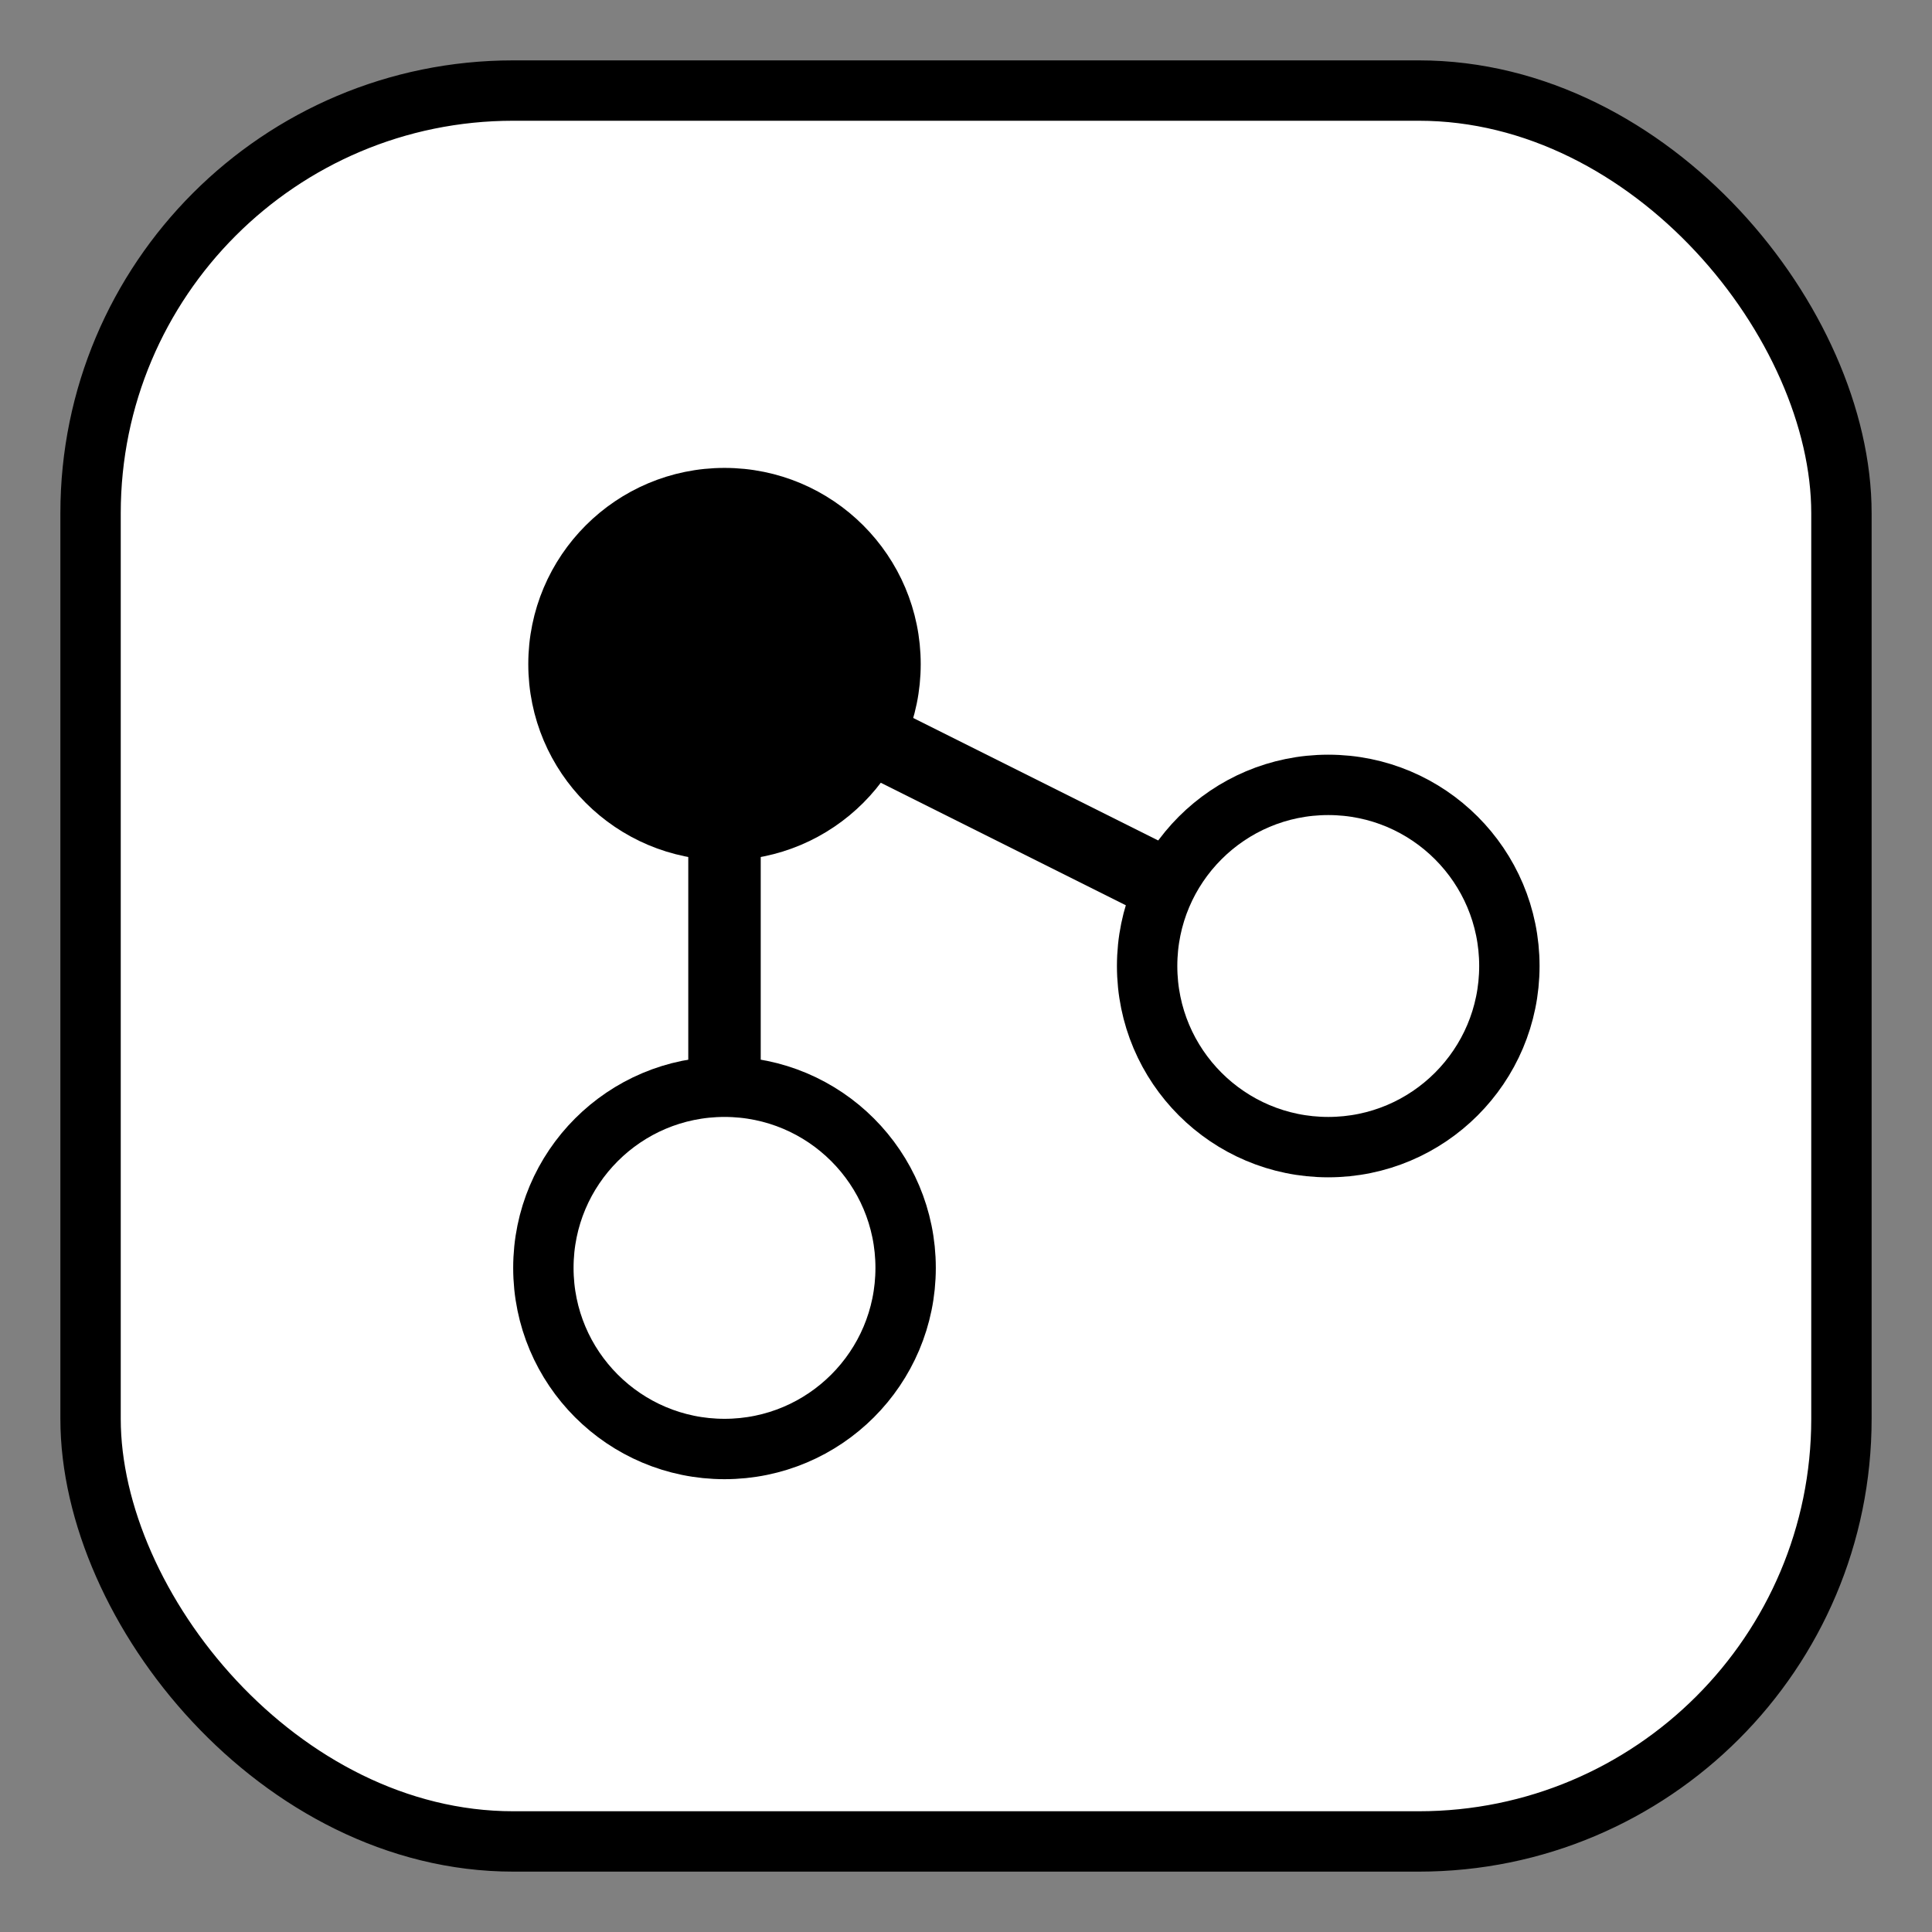 <svg
  width="64"
  height="64"
  viewBox="0 0 64 64"
  fill="none"
  xmlns="http://www.w3.org/2000/svg"
>
  <rect x="0" y="0" width="64" height="64" fill="#808080" stroke="none"/>
  <title>Diagrammable favicon</title>
  <rect x="3" y="3" width="58" height="58" rx="14" fill="#FFFFFF" stroke="hsl(215, 20%, 88%)" stroke-width="2" />
  <line x1="24" y1="22" x2="24" y2="42" stroke="hsl(215, 25%, 15%)" stroke-width="2.4" stroke-linecap="round" />
  <line x1="24" y1="22" x2="44" y2="32" stroke="hsl(215, 25%, 15%)" stroke-width="2.4" stroke-linecap="round" />
  <circle cx="24" cy="22" r="6" fill="hsl(180, 65%, 45%)" stroke="hsl(180, 65%, 38%)" stroke-width="1" />
  <circle cx="24" cy="42" r="6" fill="#FFFFFF" stroke="hsl(215, 20%, 62%)" stroke-width="2" />
  <circle cx="44" cy="32" r="6" fill="#FFFFFF" stroke="hsl(215, 20%, 62%)" stroke-width="2" />
</svg>
